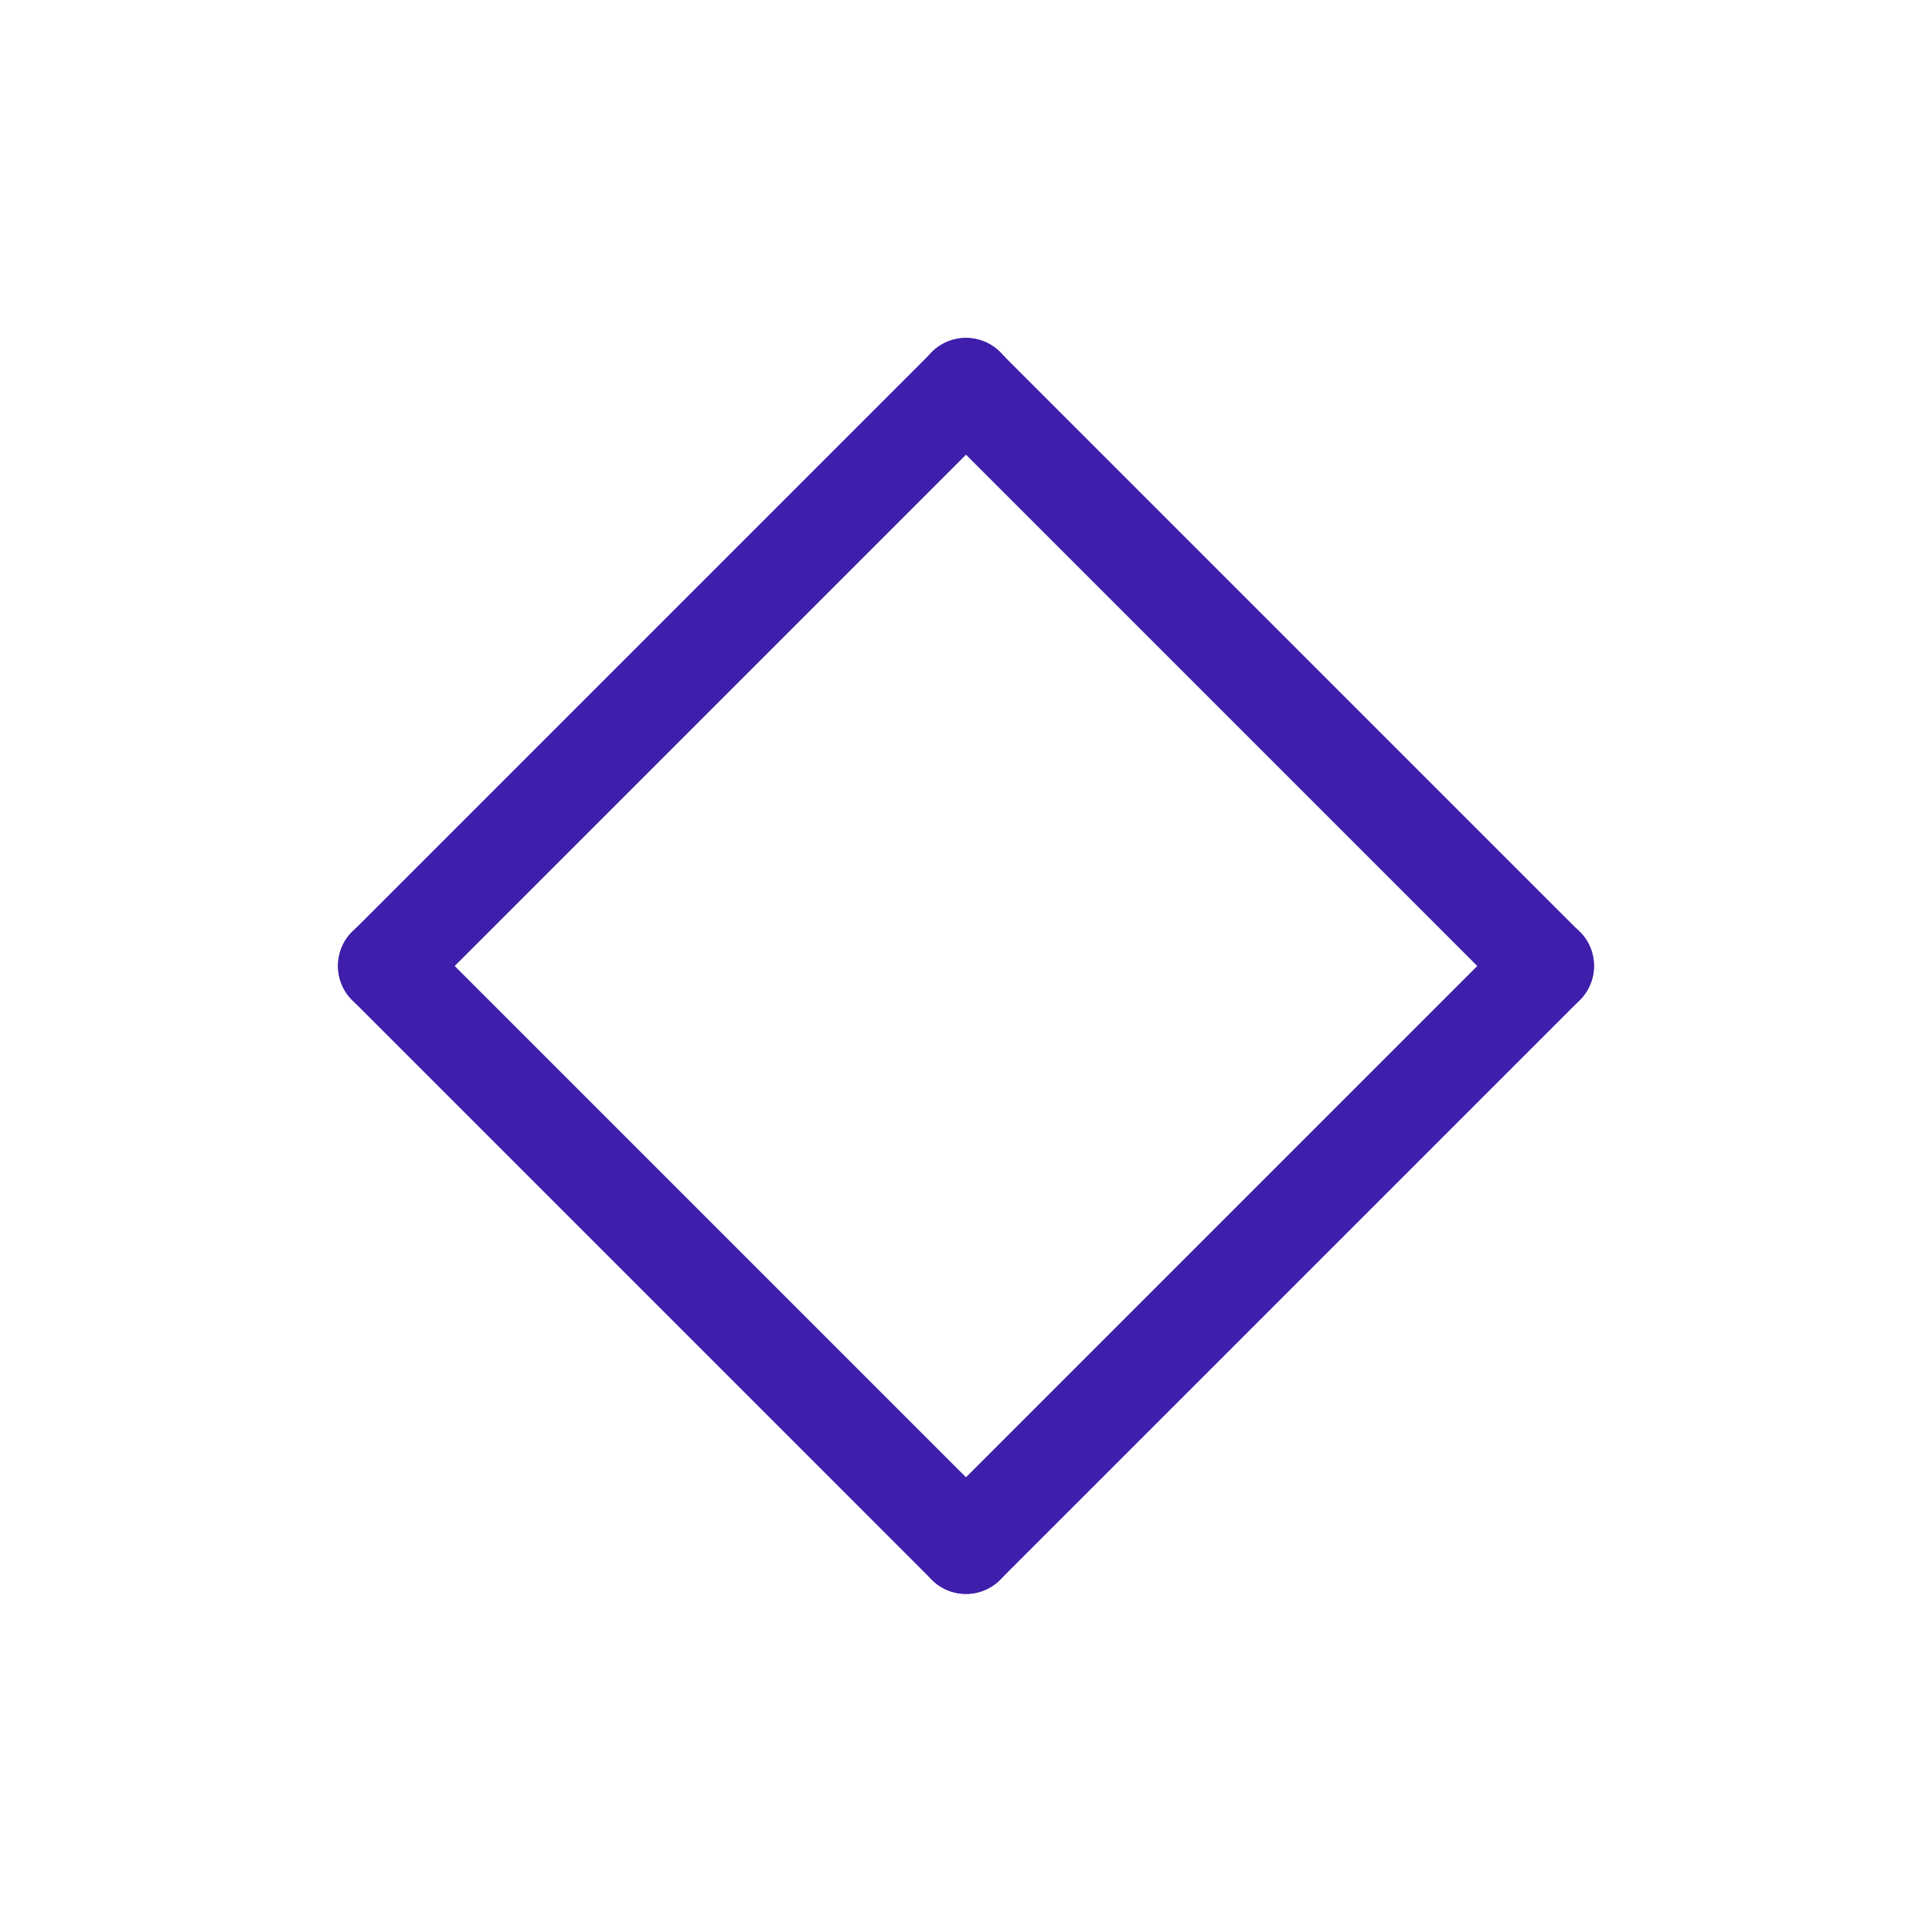 <?xml version="1.0" encoding="UTF-8"?>
<svg xmlns:xlink="http://www.w3.org/1999/xlink" xmlns="http://www.w3.org/2000/svg" viewBox="0 0 100 100" x="0px" y="0px" preserveAspectRatio="none" width="100" height="100" class="" fill="rgba(62, 30, 171, 1.0)">
  <defs>
    <symbol id="shape_BlvOeuSXDO" viewBox="0 0 100 100">
      <path d="M20,52.5a2.5,2.5,0,0,1-1.768-4.268l30-30a2.5,2.5,0,1,1,3.535,3.536l-30,30A2.492,2.492,0,0,1,20,52.5Z"></path>
      <path d="M80,52.5a2.492,2.492,0,0,1-1.768-.732l-30-30a2.5,2.5,0,1,1,3.535-3.536l30,30A2.5,2.5,0,0,1,80,52.5Z"></path>
      <path d="M50,82.5a2.5,2.5,0,0,1-1.768-4.268l30-30a2.5,2.5,0,1,1,3.535,3.536l-30,30A2.492,2.492,0,0,1,50,82.5Z"></path>
      <path d="M50,82.5a2.492,2.492,0,0,1-1.768-.732l-30-30a2.5,2.5,0,1,1,3.535-3.536l30,30A2.5,2.5,0,0,1,50,82.5Z"></path>
    </symbol>
  </defs>
  <use xlink:href="#shape_BlvOeuSXDO" fill="#3E1EAB"></use>
</svg>
